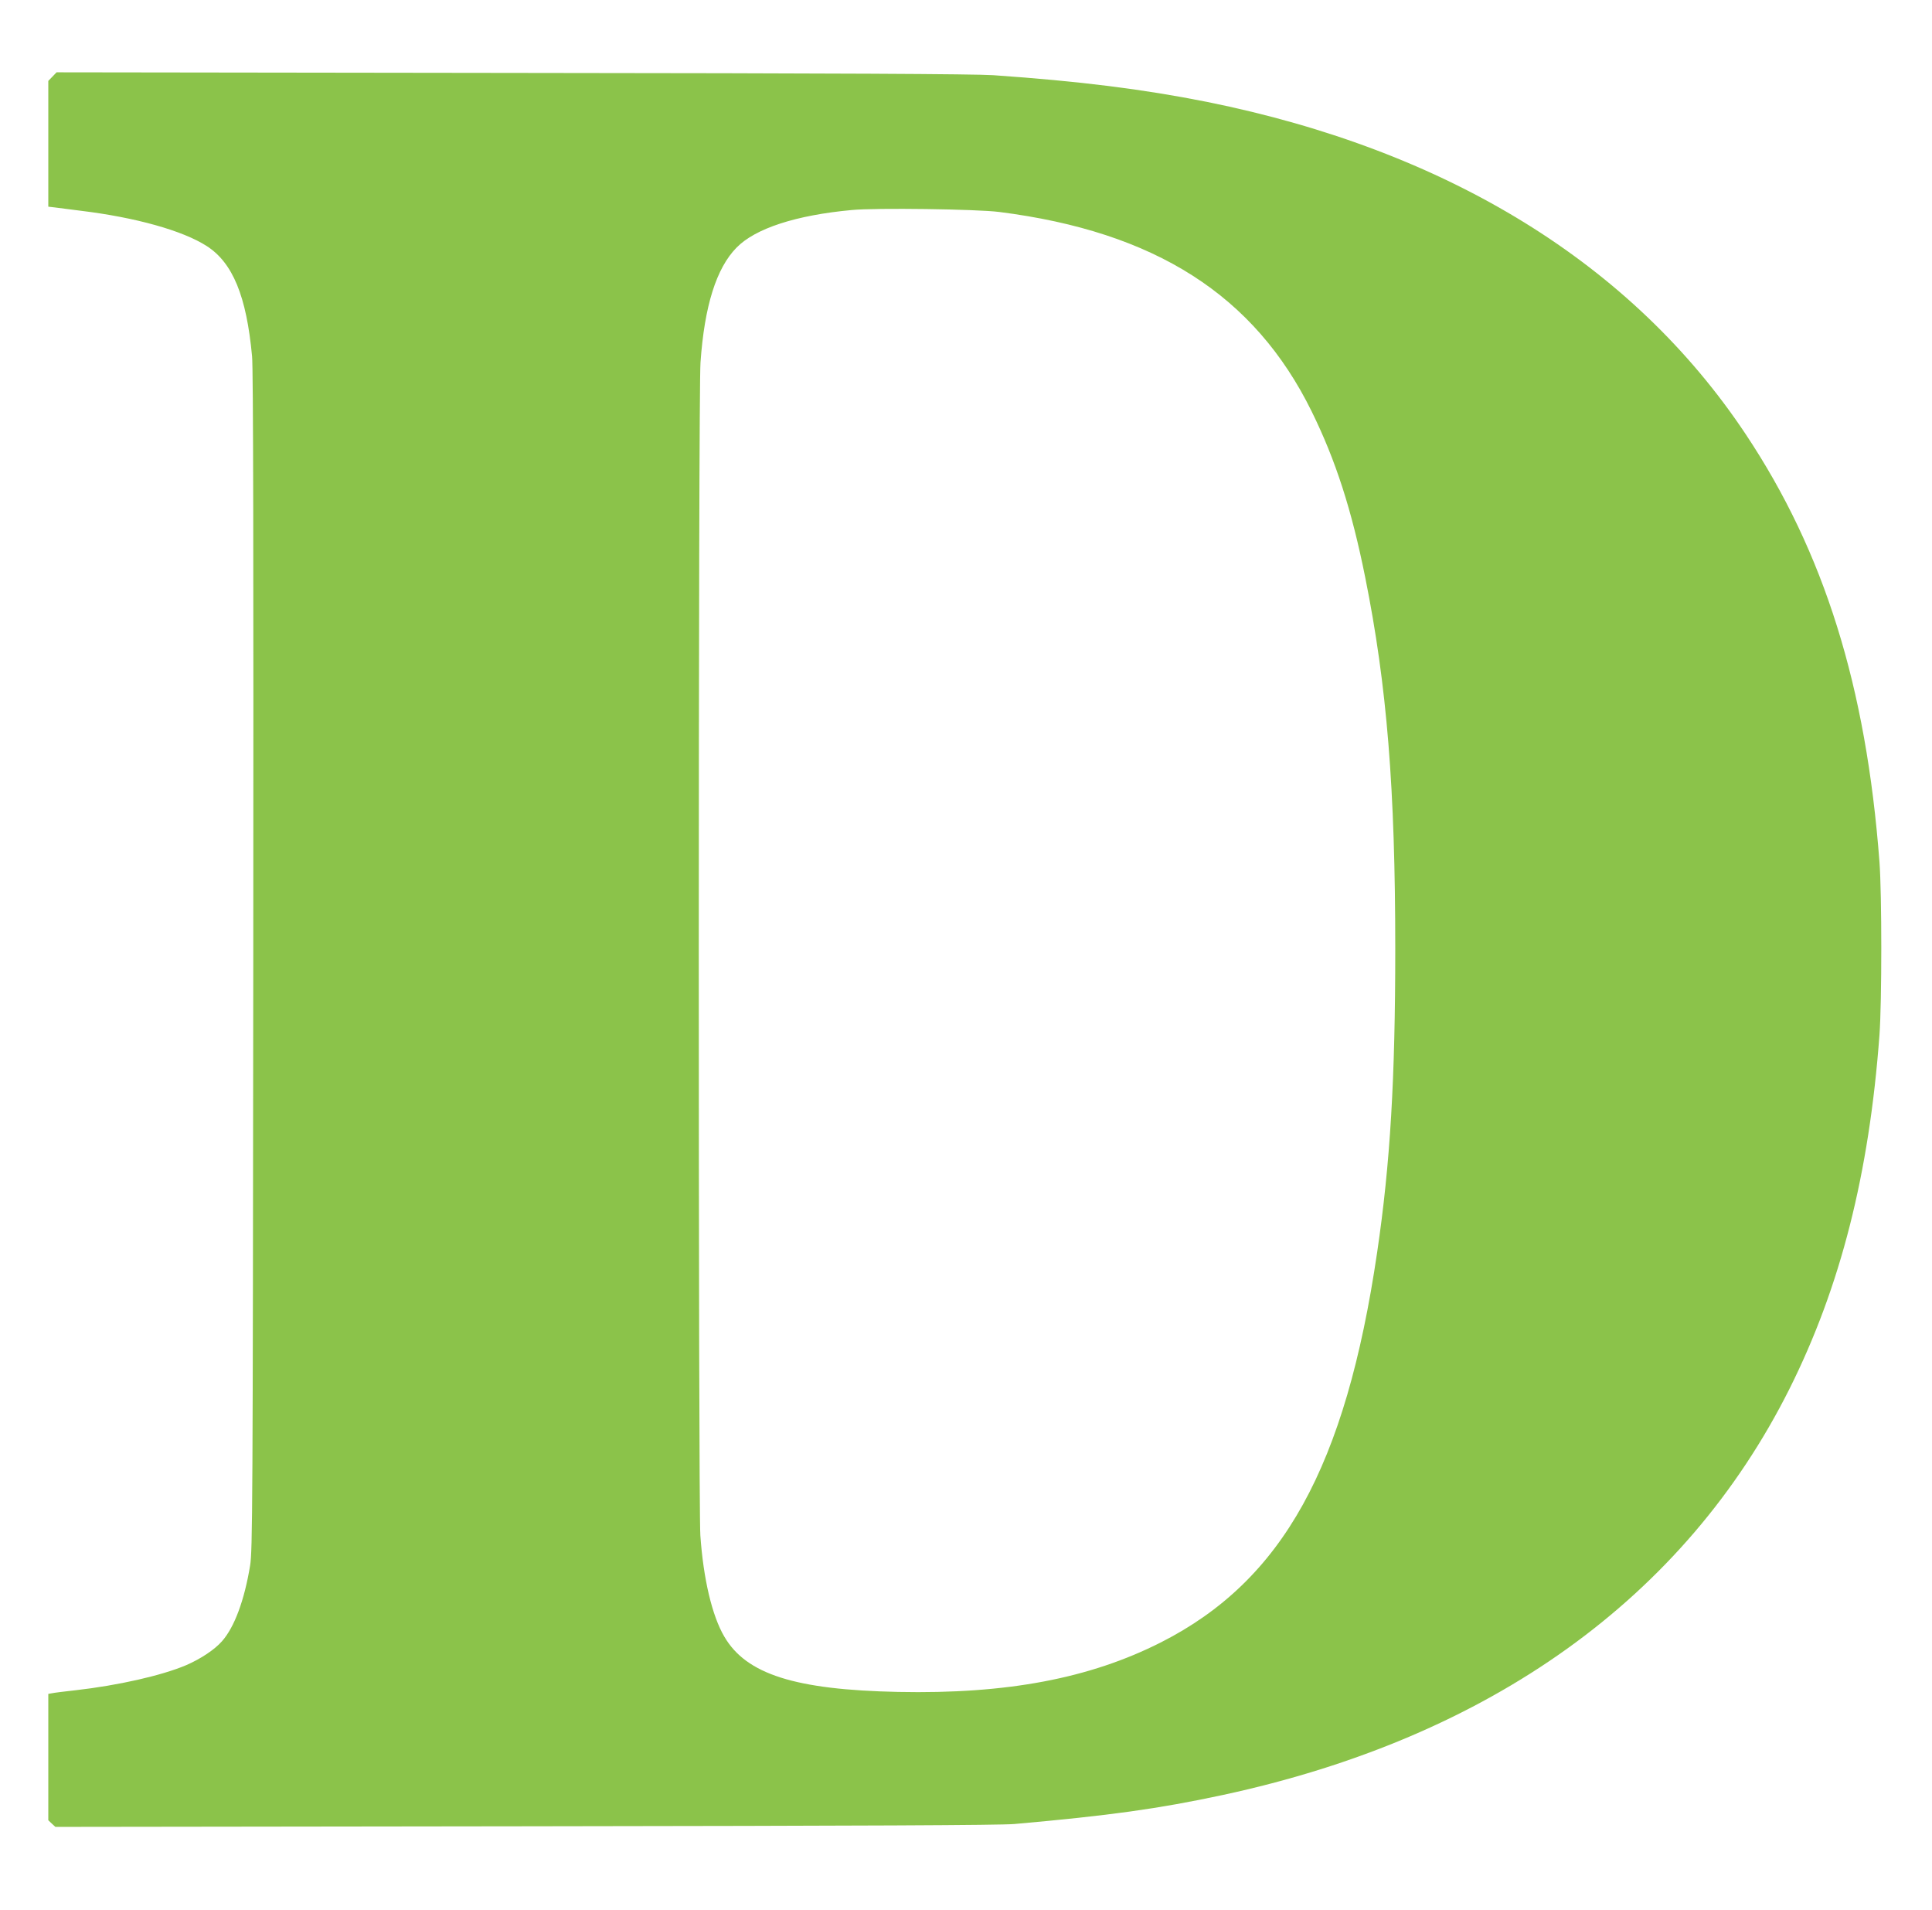 <?xml version="1.0" standalone="no"?>
<!DOCTYPE svg PUBLIC "-//W3C//DTD SVG 20010904//EN"
 "http://www.w3.org/TR/2001/REC-SVG-20010904/DTD/svg10.dtd">
<svg version="1.0" xmlns="http://www.w3.org/2000/svg"
 width="1280pt" height="1265pt" viewBox="0 0 1280 1265"
 preserveAspectRatio="xMidYMid meet">
<g transform="translate(0,1265) scale(0.1,-0.1)"
fill="#8bc34a" stroke="none">
<path d="M347 12142 l-27 -28 0 -416 0 -417 43 -5 c23 -3 100 -13 172 -22 362
-44 675 -131 835 -234 172 -111 263 -331 300 -730 8 -80 10 -1307 8 -4010 -3
-3634 -5 -3902 -21 -4000 -38 -231 -104 -408 -186 -501 -49 -56 -141 -117
-238 -159 -163 -69 -451 -134 -733 -166 -74 -8 -145 -17 -157 -20 l-23 -4 0
-418 0 -419 23 -22 24 -22 3109 4 c2291 3 3145 7 3244 15 632 56 955 101 1380
192 1772 381 3062 1306 3756 2691 338 676 528 1424 596 2344 16 221 16 931 0
1145 -88 1164 -366 2053 -887 2835 -750 1126 -1971 1878 -3568 2200 -427 85
-843 137 -1417 177 -128 8 -987 13 -3190 15 l-3015 4 -28 -29z m6273 -896
c1033 -131 1691 -551 2070 -1321 159 -323 265 -651 355 -1100 144 -717 199
-1396 199 -2460 0 -859 -33 -1421 -120 -2010 -209 -1421 -626 -2174 -1431
-2583 -473 -240 -1023 -344 -1743 -329 -682 14 -1006 117 -1151 366 -81 137
-139 382 -159 671 -14 202 -14 7573 1 7769 26 374 105 625 239 761 124 127
394 215 765 249 157 15 827 6 975 -13z"/>
</g>
</svg>
